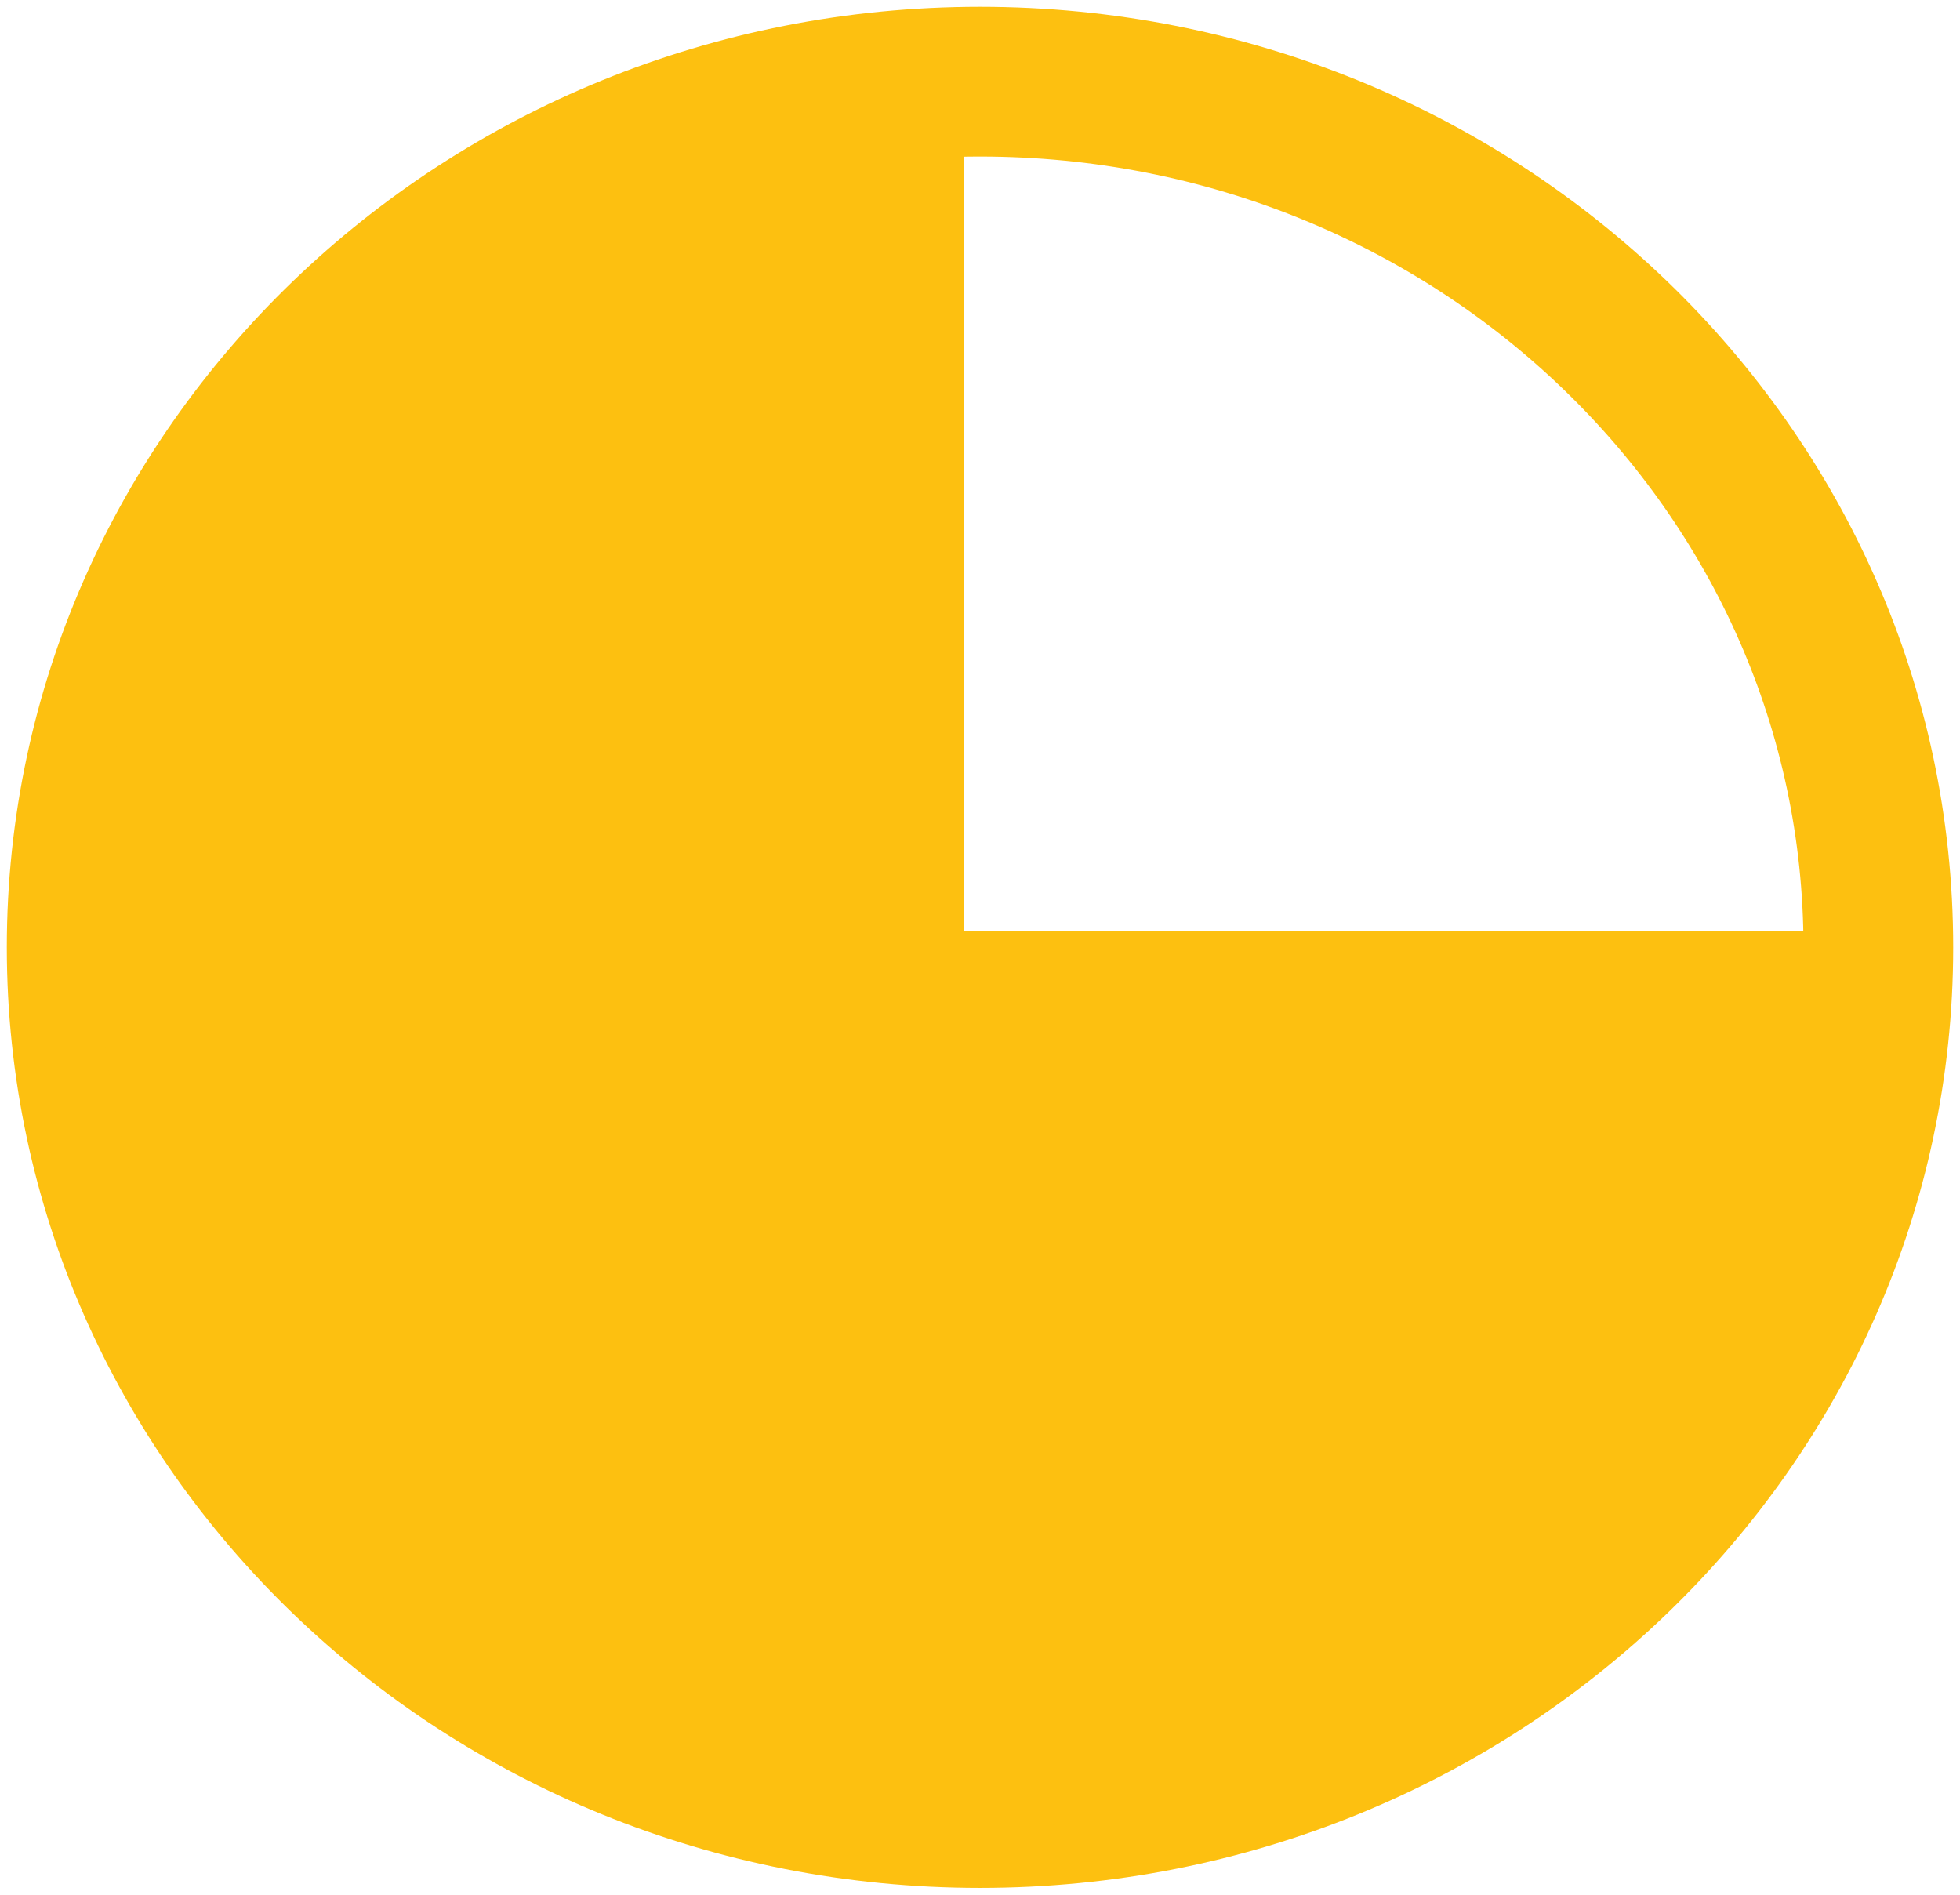 <svg width="60" height="58" xmlns="http://www.w3.org/2000/svg" xmlns:xlink="http://www.w3.org/1999/xlink" xml:space="preserve" overflow="hidden"><g transform="translate(-3719 -1001)"><path d="M0 26.5C-3.50112e-15 11.864 12.312-3.3738e-15 27.5-6.7476e-15 42.688-1.34952e-14 55 11.864 55 26.5 55 41.136 42.688 53 27.5 53 12.312 53-1.75056e-14 41.136 0 26.5Z" stroke="#FDC010" stroke-width="4.583" stroke-linejoin="round" stroke-miterlimit="10" fill="none" fill-rule="evenodd" transform="matrix(-1 0 0 1 3776.5 1003.5)"/><path d="M55 26.5C55 41.136 42.688 53 27.5 53 12.312 53 0 41.136 0 26.5-3.50112e-15 11.864 12.312-7.00223e-15 27.5-7.00223e-15L27.5 26.5Z" fill="#FDC010" fill-rule="evenodd" transform="matrix(-6.12323e-17 -1 -1 6.12323e-17 3775 1057)"/></g></svg>